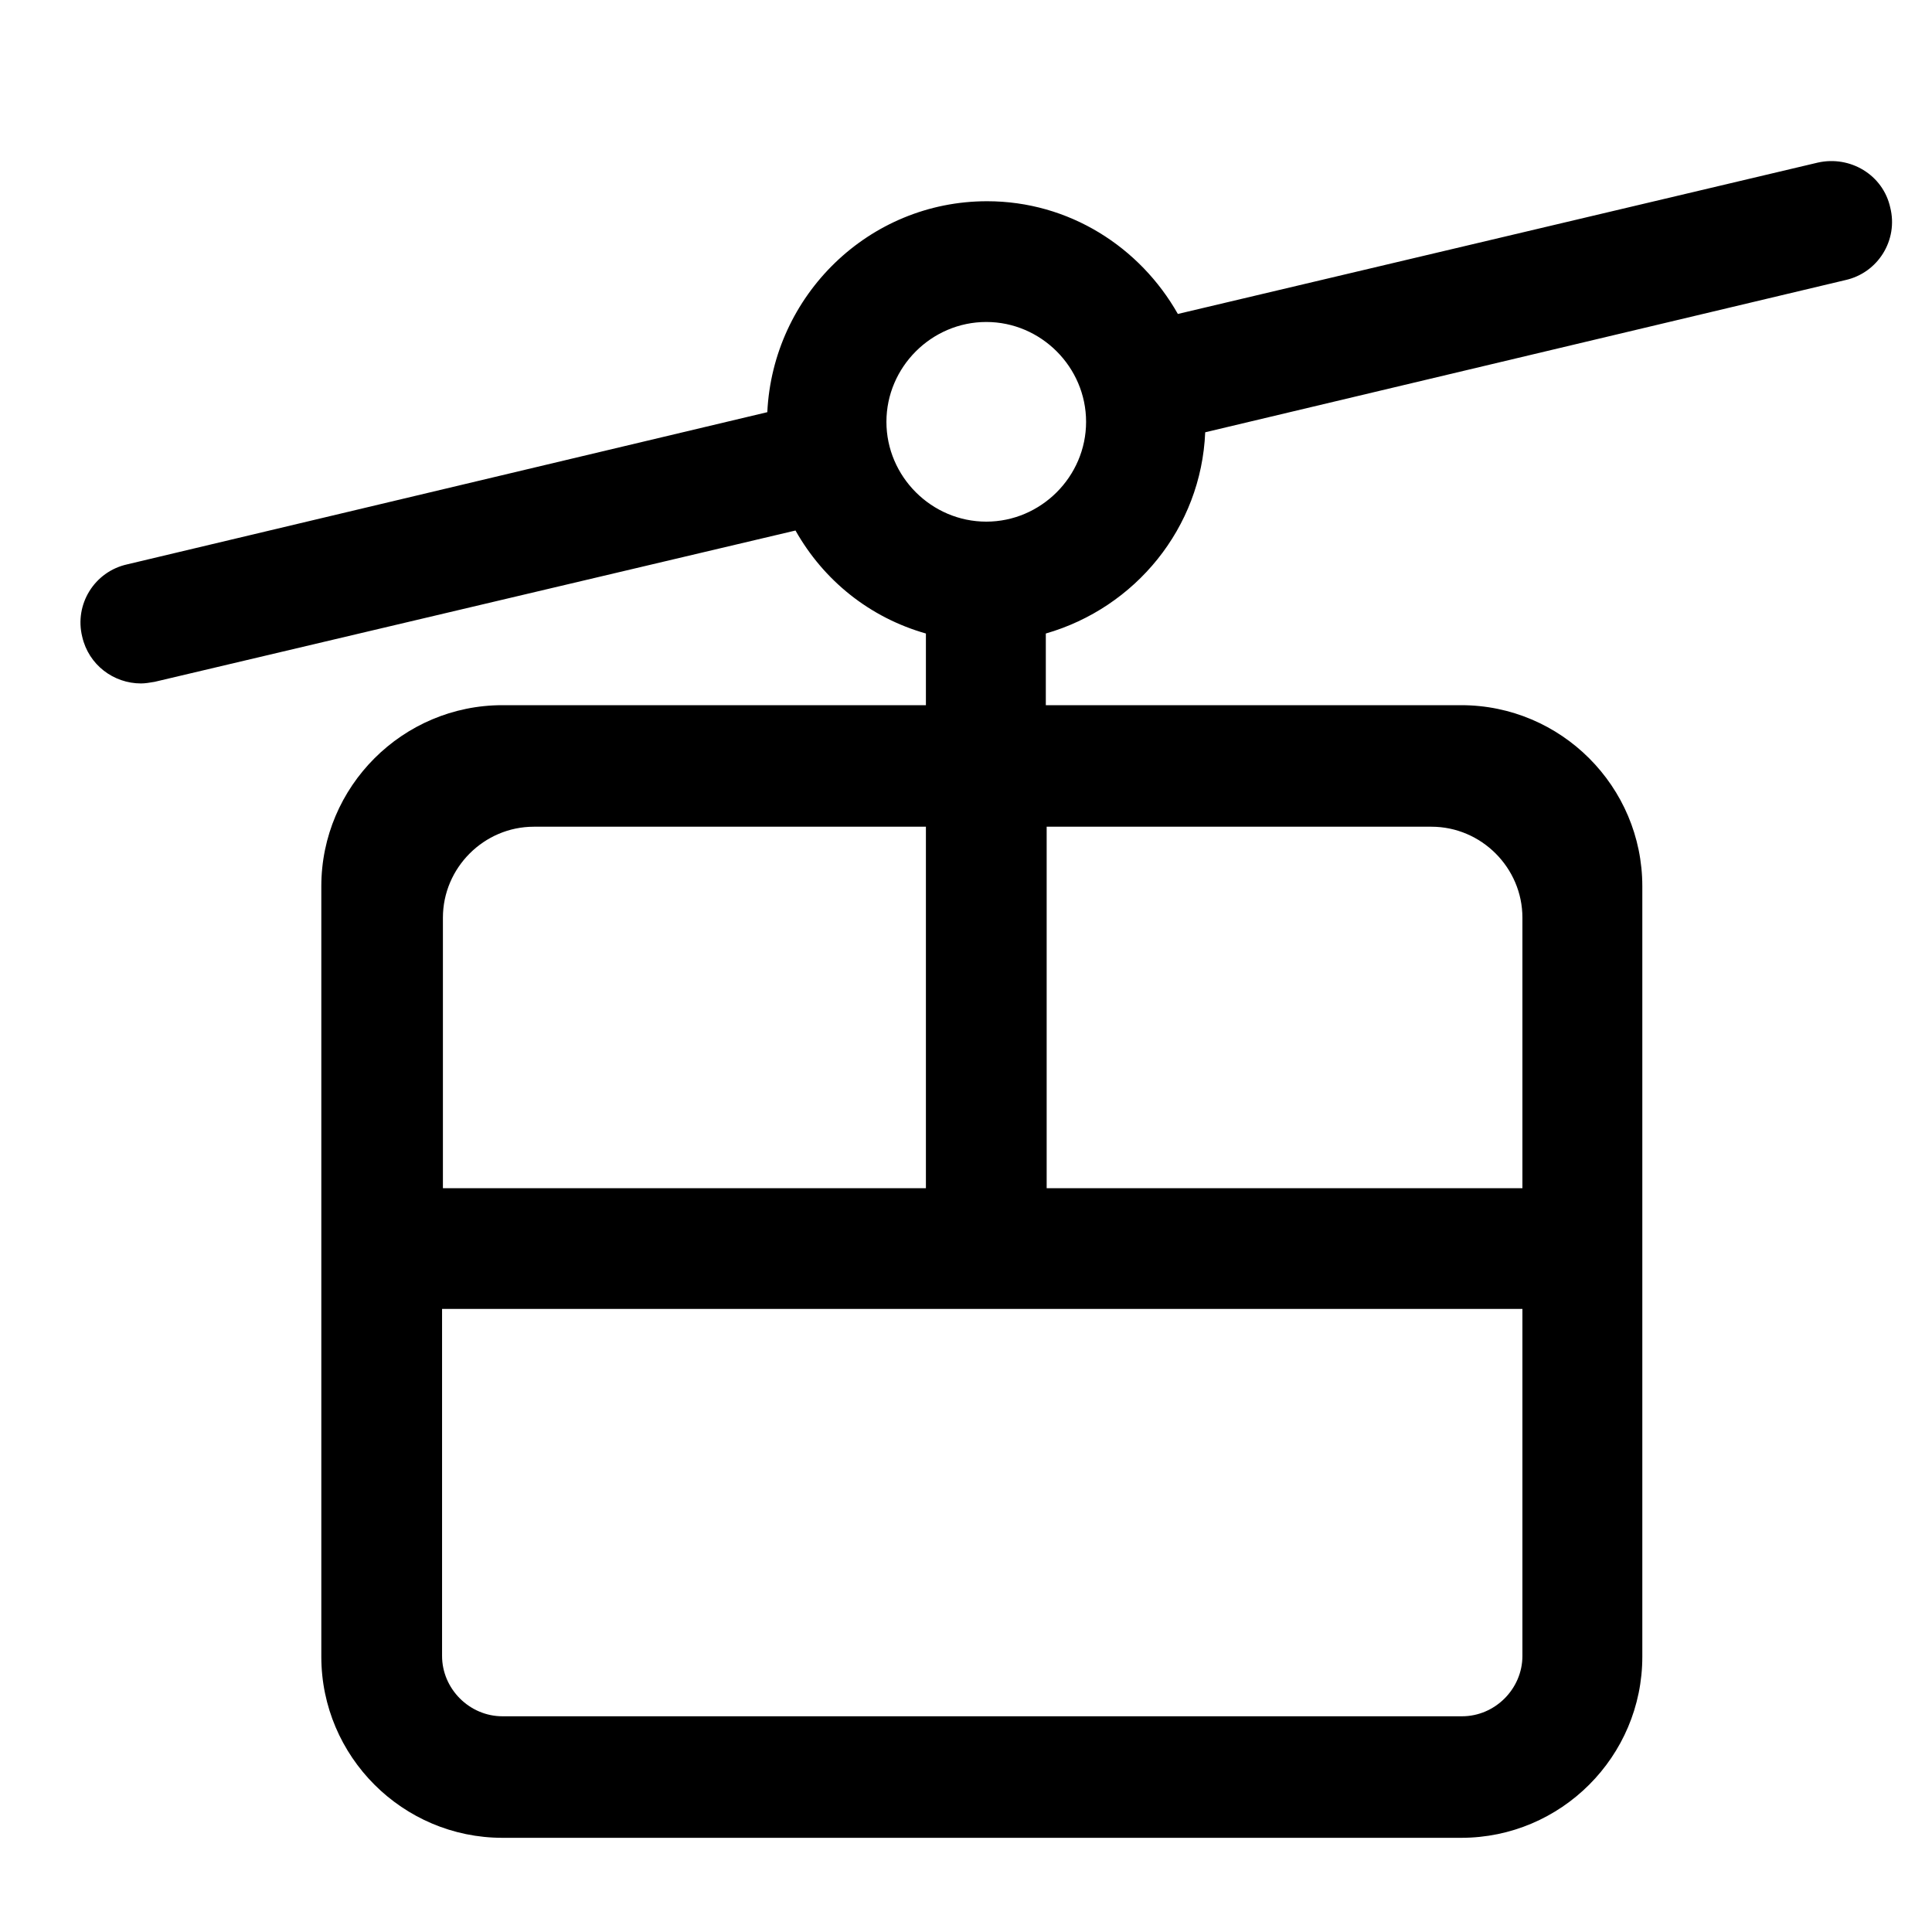 <svg width="32" height="32" viewBox="0 0 32 32" fill="none" xmlns="http://www.w3.org/2000/svg">
<path d="M30.562 4.64L19.962 7.16C19.896 8.747 18.802 10.067 17.322 10.493V11.68H24.202C25.856 11.68 27.202 13.027 27.202 14.68V27.44C27.202 29.093 25.856 30.44 24.202 30.44H8.322C6.669 30.44 5.322 29.093 5.322 27.44V14.68C5.322 13.027 6.669 11.68 8.322 11.68H15.336V10.493C14.402 10.227 13.642 9.613 13.176 8.787L2.562 11.293C2.482 11.307 2.402 11.32 2.336 11.32C1.882 11.32 1.469 11.013 1.362 10.547C1.229 10.013 1.562 9.467 2.109 9.347L12.709 6.827C12.802 4.893 14.389 3.333 16.349 3.333C17.709 3.333 18.882 4.093 19.509 5.2L30.109 2.693C30.642 2.573 31.189 2.893 31.309 3.44C31.442 3.973 31.109 4.52 30.562 4.64ZM7.336 19.68H15.336V13.693H8.842C8.016 13.693 7.336 14.373 7.336 15.2V19.68ZM25.216 21.68H7.322V27.427C7.322 27.973 7.776 28.427 8.322 28.427H24.216C24.762 28.427 25.216 27.973 25.216 27.427V21.68ZM17.336 13.693V19.68H25.216V15.2C25.216 14.373 24.536 13.693 23.709 13.693H17.336ZM17.989 6.987C17.989 6.08 17.242 5.333 16.336 5.333C15.429 5.333 14.682 6.08 14.682 6.987C14.682 7.893 15.429 8.64 16.336 8.64C17.242 8.64 17.989 7.893 17.989 6.987Z" fill="black"/>
</svg>

